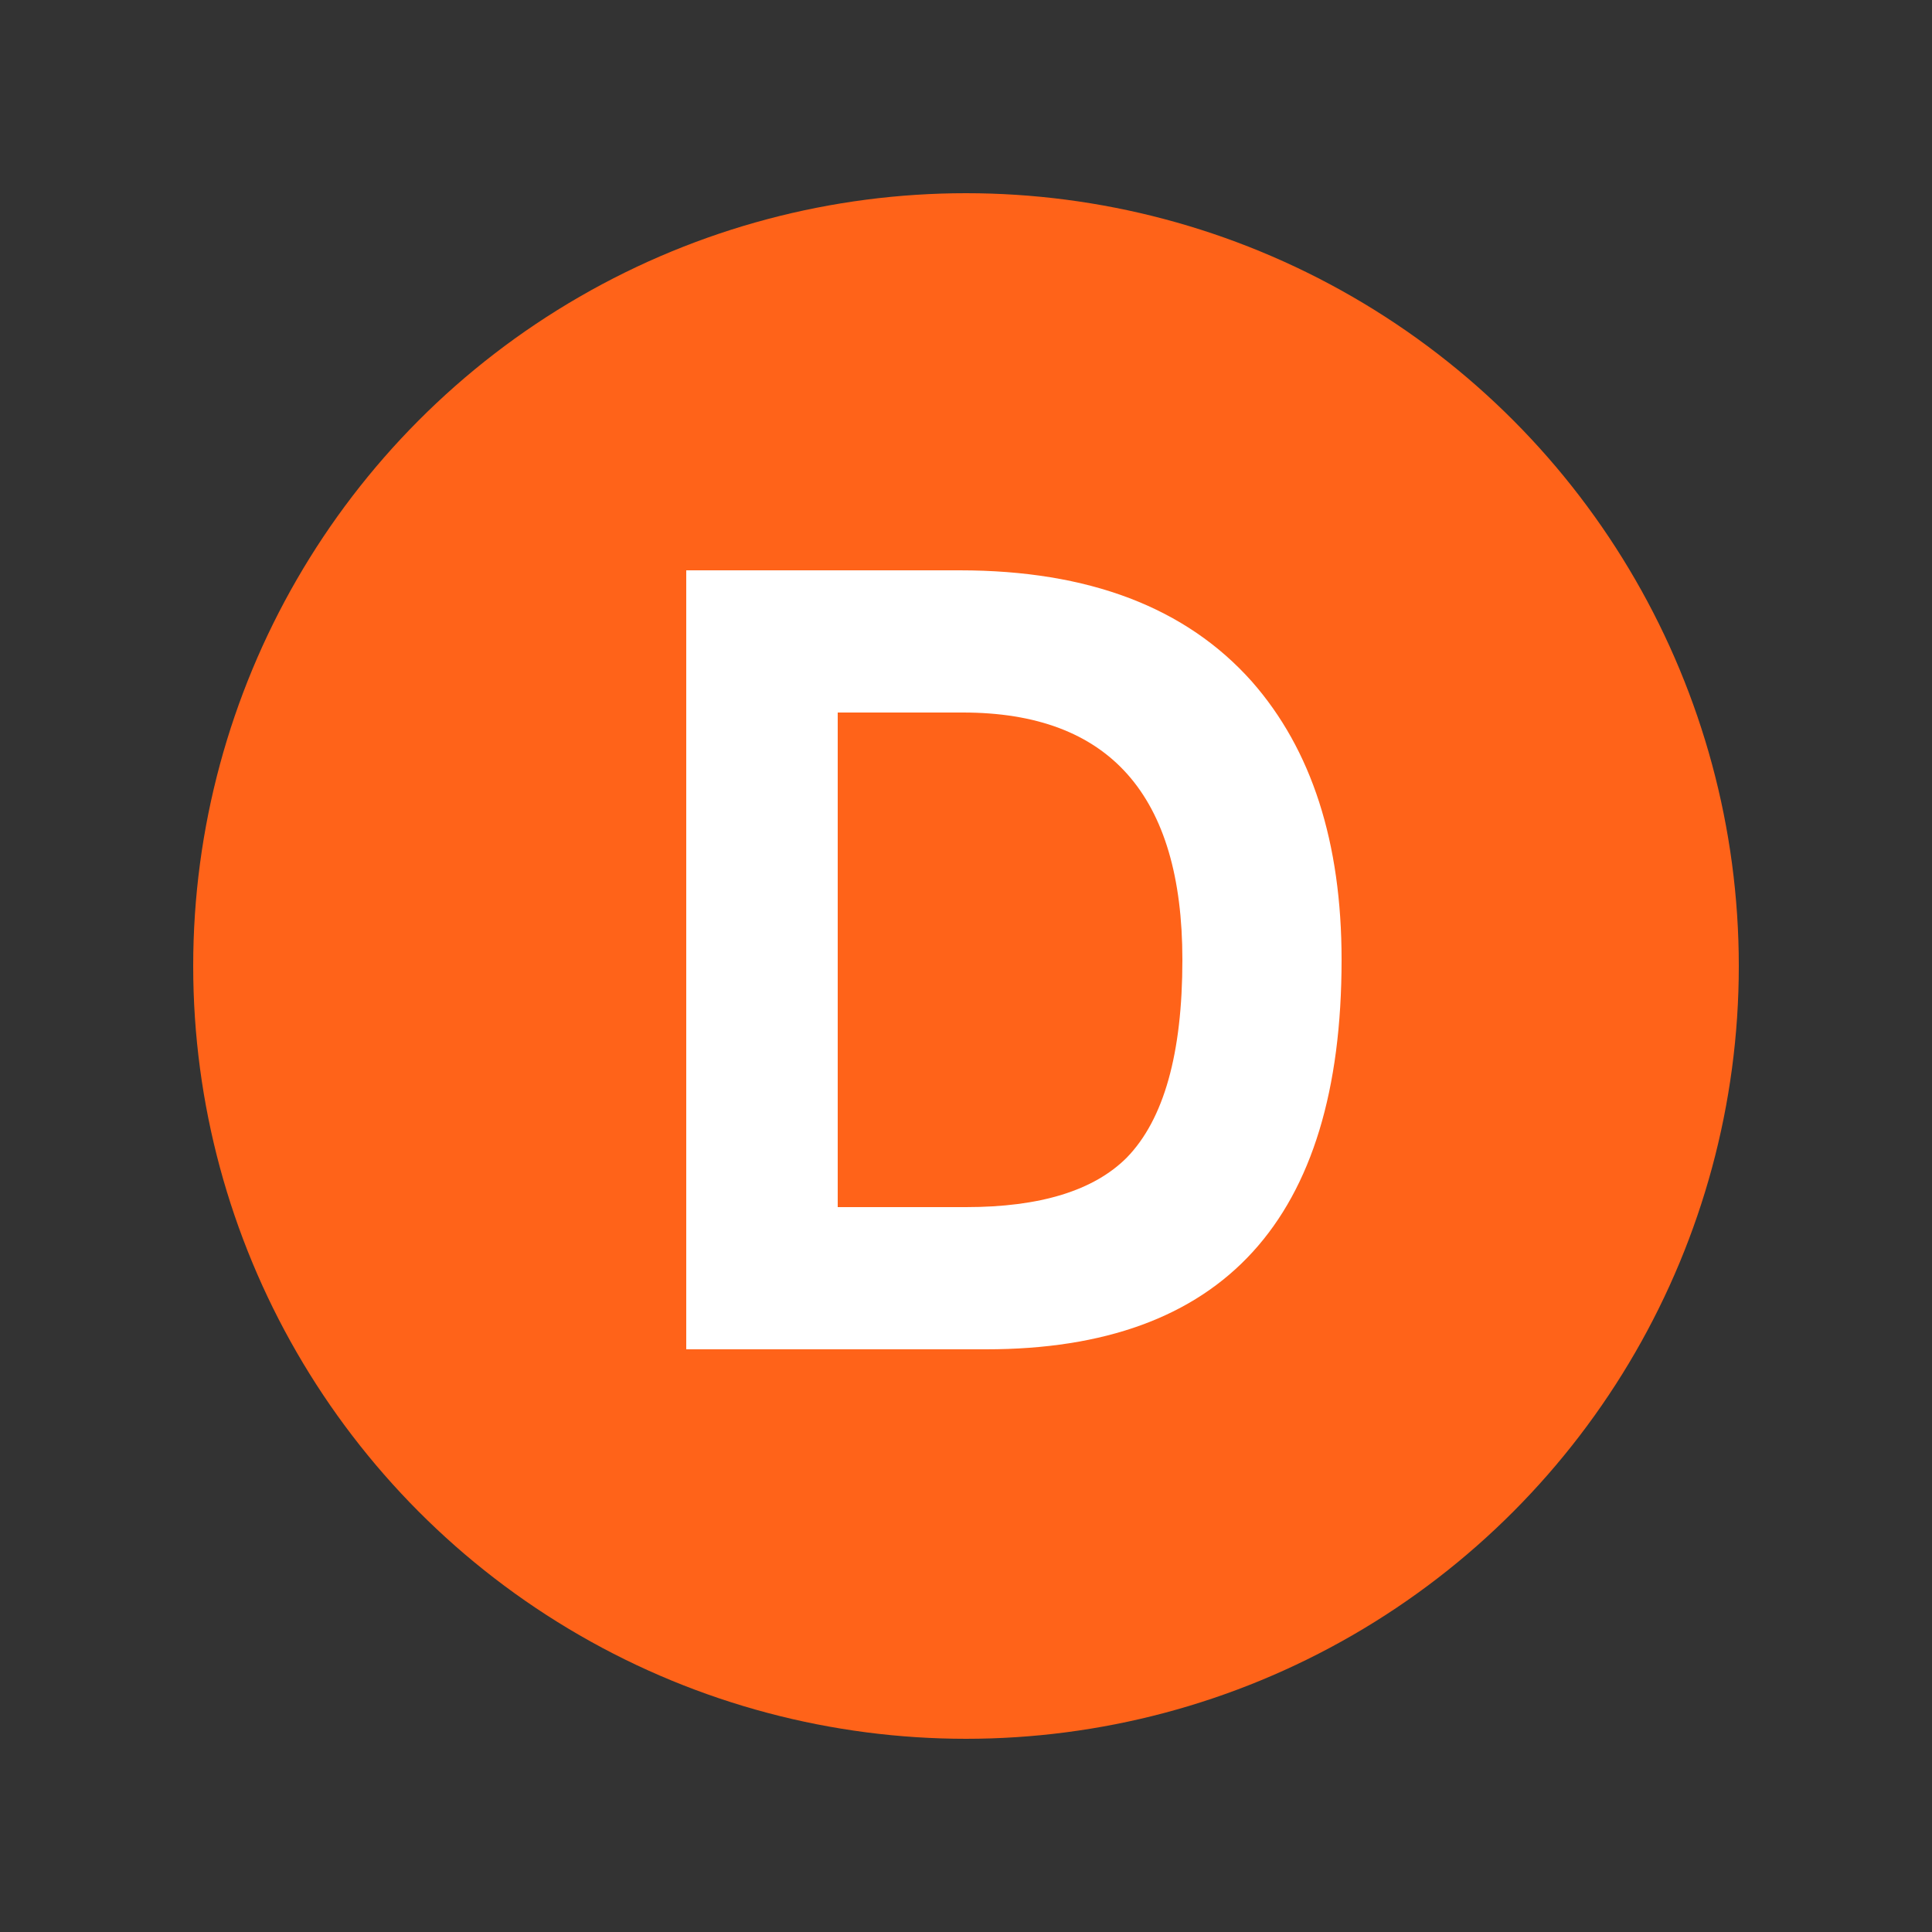 <svg viewBox="0 0 125 125" height="250px" width="250px" xmlns="http://www.w3.org/2000/svg">
	<rect x="0" y="0" width="125" height="125" fill="#333333" stroke="none"/>
	<title>NYCS Bullet, Standard Set - D Local</title>
	<circle fill="#FF6319" r="50" cy="62.5" cx="62.5"></circle>
	<path fill="#FFF" d="M86.8,62.1c0-7.6-1.933-13.6-5.8-18c-4.267-4.8-10.567-7.2-18.9-7.2H44.4v50.4h19.4C79.133,87.3,86.8,78.9,86.8,62.1zM76.5,62.1c0,6.067-1.2,10.333-3.6,12.8c-2.133,2.133-5.6,3.2-10.4,3.2h-8.3v-32h8.1C71.767,46.1,76.5,51.433,76.5,62.1z"></path>
</svg>
